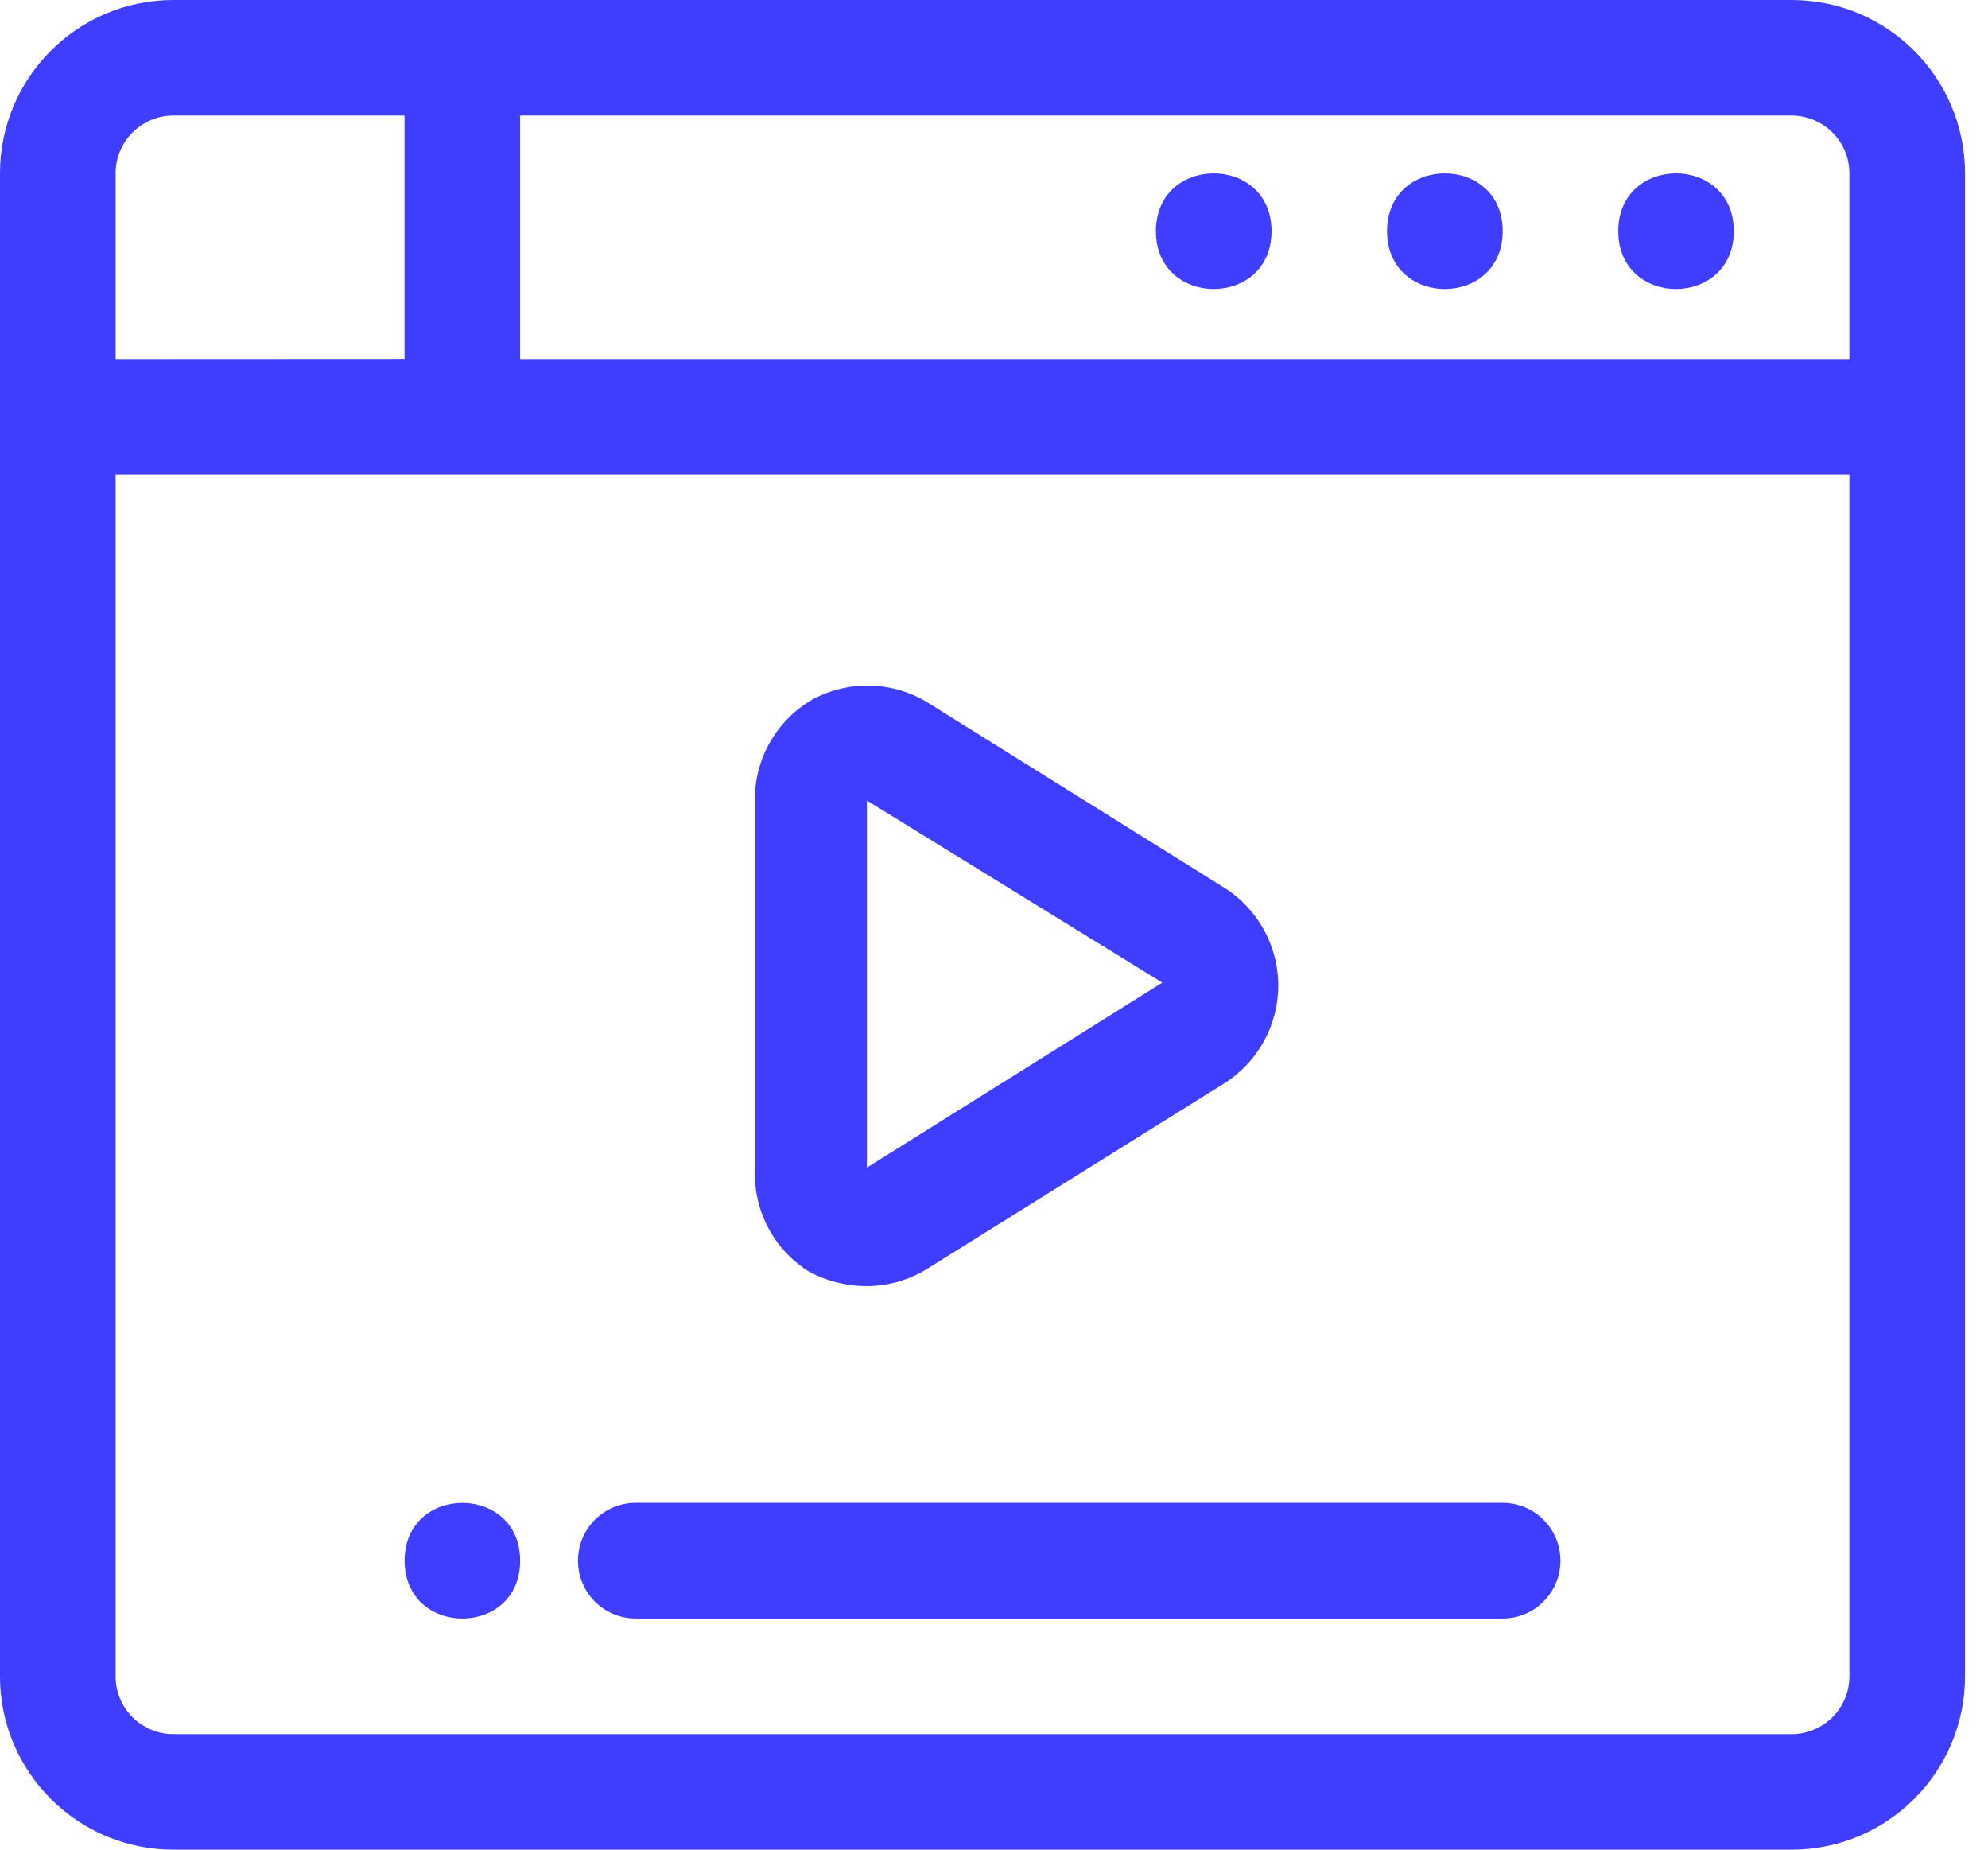 <svg width="43" height="40" viewBox="0 0 43 40" fill="none" xmlns="http://www.w3.org/2000/svg">
<g id="Group 39525">
<path id="Vector" d="M37.502 4.999C37.502 6.666 35.003 6.666 35.003 4.999C35.003 3.333 37.502 3.333 37.502 4.999Z" fill="#3F3DFF"/>
<path id="Vector_2" d="M32.503 4.999C32.503 6.666 30.002 6.666 30.002 4.999C30.002 3.333 32.503 3.333 32.503 4.999Z" fill="#3F3DFF"/>
<path id="Vector_3" d="M27.503 4.999C27.503 6.666 25.002 6.666 25.002 4.999C25.002 3.333 27.503 3.333 27.503 4.999Z" fill="#3F3DFF"/>
<path id="Vector_4" d="M11.251 33.751C11.251 35.418 8.752 35.418 8.752 33.751C8.752 32.085 11.251 32.085 11.251 33.751Z" fill="#3F3DFF"/>
<path id="Vector_5" d="M38.753 0H3.75C1.681 0 0 1.678 0 3.75V36.25C0 38.322 1.681 40 3.75 40H38.753C40.823 40 42.503 38.322 42.503 36.25V3.75C42.503 1.678 40.823 0 38.753 0ZM40.002 3.75V7.763H11.25V2.499H38.753C39.084 2.499 39.402 2.632 39.637 2.867C39.871 3.101 40.002 3.417 40.002 3.75ZM3.75 2.499H8.75V7.76L2.501 7.763V3.75C2.501 3.059 3.061 2.499 3.75 2.499ZM38.753 37.502H3.75C3.061 37.502 2.501 36.941 2.501 36.25V10.262H40.002V36.25C40.002 36.583 39.871 36.899 39.637 37.134C39.402 37.368 39.084 37.502 38.753 37.502Z" fill="#3F3DFF"/>
<path id="Vector_6" d="M17.501 27.5C17.886 27.707 18.315 27.814 18.751 27.812C19.222 27.81 19.679 27.676 20.077 27.425L26.465 23.438C27.2 22.981 27.648 22.177 27.648 21.313C27.648 20.448 27.201 19.644 26.465 19.187L20.077 15.2C19.316 14.729 18.364 14.701 17.576 15.125C16.796 15.575 16.318 16.412 16.327 17.312V25.314C16.304 26.2 16.749 27.032 17.501 27.5ZM18.751 17.312L25.14 21.25L18.751 25.25V17.312Z" fill="#3F3DFF"/>
<path id="Vector_7" d="M32.502 32.5H13.752C13.06 32.5 12.502 33.06 12.502 33.751C12.502 34.44 13.06 35.001 13.752 35.001H32.502C33.194 35.001 33.752 34.44 33.752 33.751C33.752 33.06 33.194 32.5 32.502 32.5Z" fill="#3F3DFF"/>
</g>
</svg>
